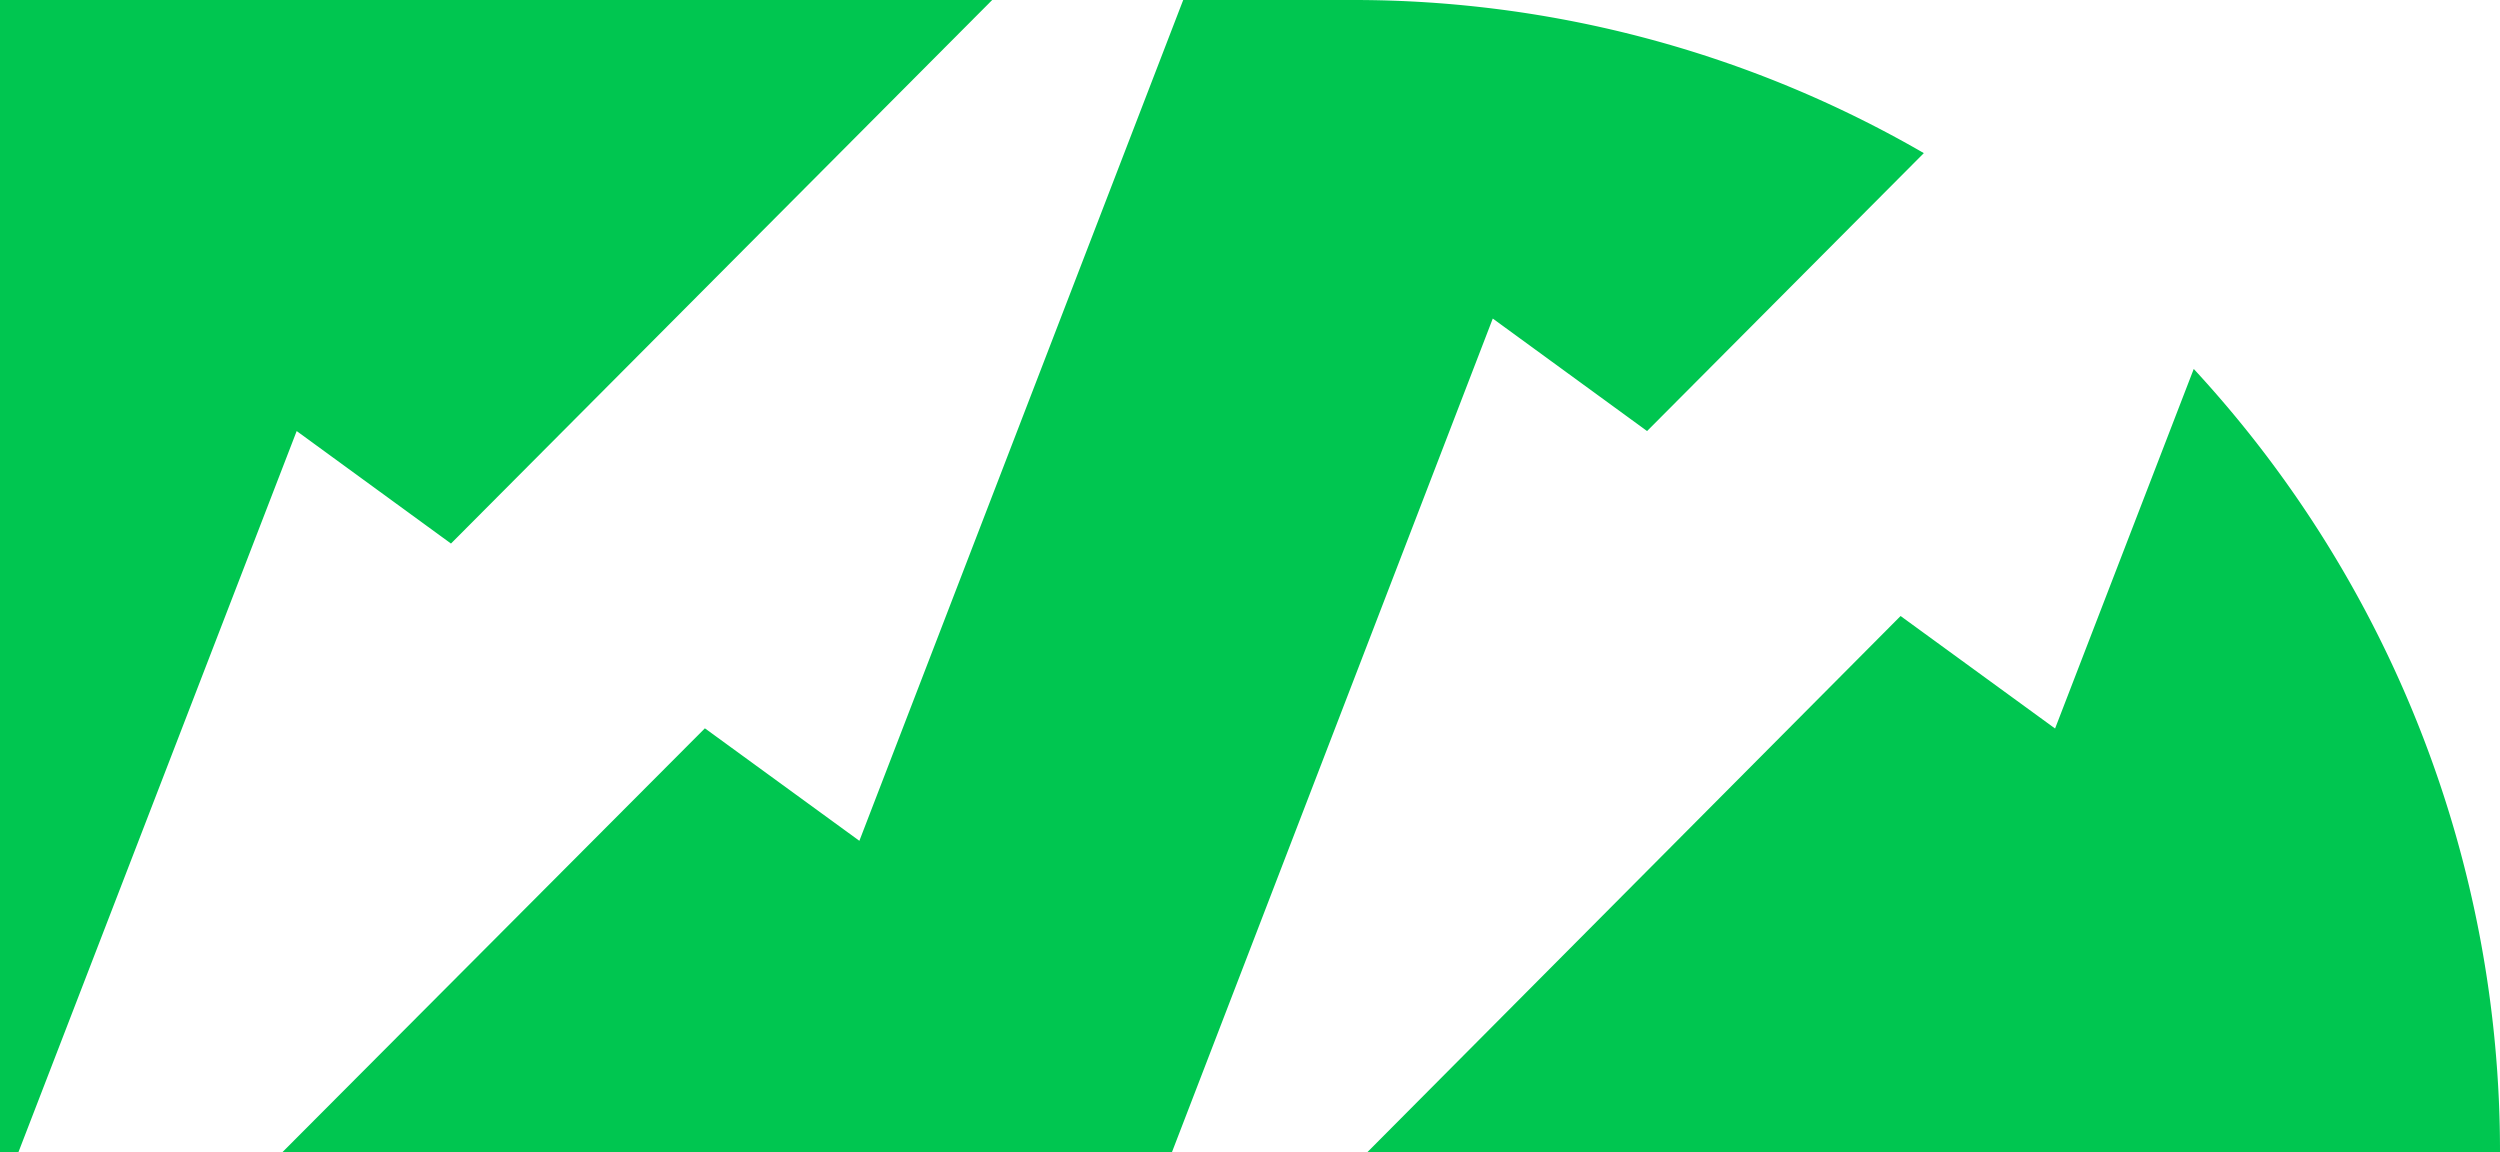<?xml version="1.0" encoding="UTF-8"?> <svg xmlns="http://www.w3.org/2000/svg" id="Layer_1" data-name="Layer 1" viewBox="0 0 128 59"> <defs> <style>.cls-1{fill:#00c650;}</style> </defs> <path class="cls-1" d="M44,43.05l-7.91-5.76L14.45,59H60L76.43,16.31l7.9,5.76L98.5,7.84A58.28,58.28,0,0,0,69.24,0H60.58Z"></path> <polygon class="cls-1" points="15.19 22.07 23.09 27.83 50.8 0 0 0 0 59 0.94 59 15.19 22.07"></polygon> <path class="cls-1" d="M105.22,37.3l-7.91-5.76L70,59h58a59,59,0,0,0-15.68-40.11Z"></path> </svg> 